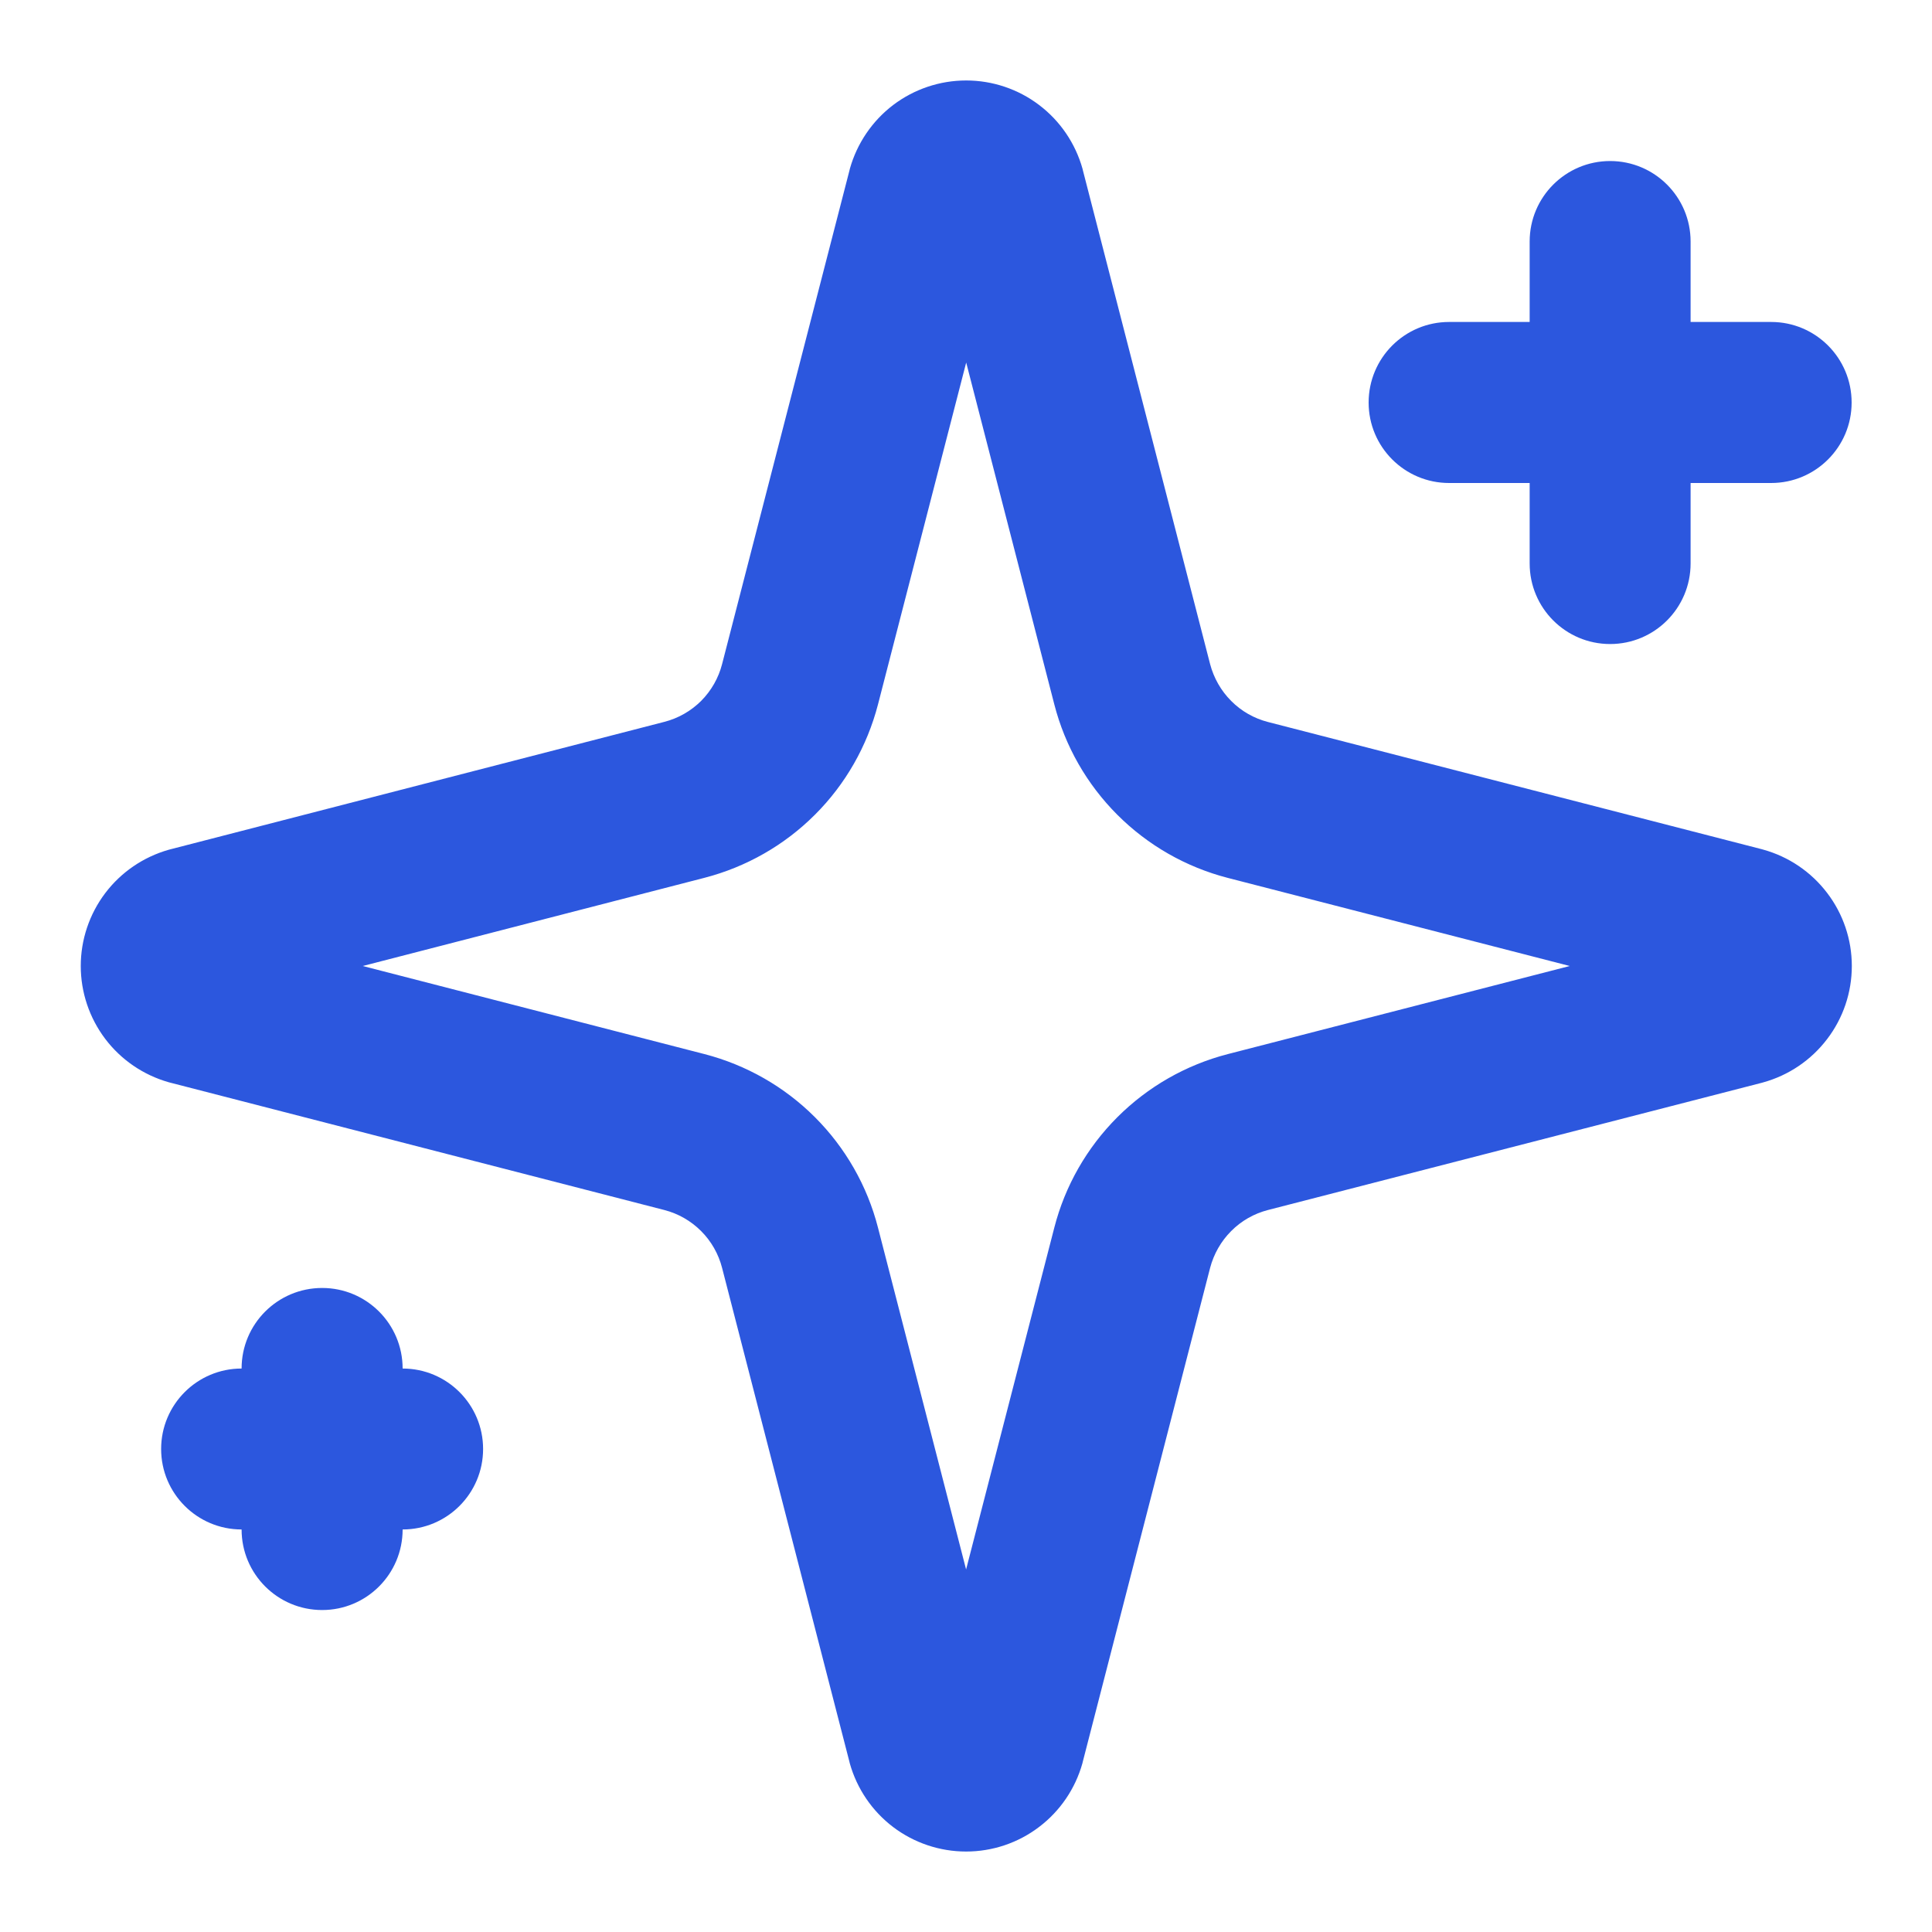 <svg width="20" height="20" viewBox="0 0 20 20" fill="none" xmlns="http://www.w3.org/2000/svg">
<g clip-path="url(#clip0_639_1478)">
<path fill-rule="evenodd" clip-rule="evenodd" d="M9.246 1.087C9.464 0.922 9.729 0.833 10.002 0.833C10.274 0.833 10.54 0.922 10.757 1.087C10.975 1.252 11.132 1.484 11.206 1.746L11.21 1.763L12.527 6.875C12.565 7.019 12.64 7.151 12.745 7.256C12.85 7.362 12.982 7.437 13.126 7.474C13.126 7.474 13.126 7.474 13.126 7.474L18.238 8.791L18.252 8.795C18.516 8.868 18.748 9.025 18.914 9.243C19.08 9.46 19.17 9.726 19.17 10C19.17 10.274 19.08 10.54 18.914 10.757C18.748 10.975 18.516 11.132 18.252 11.205L18.238 11.209L13.126 12.526C12.982 12.563 12.85 12.638 12.745 12.744C12.64 12.849 12.565 12.981 12.527 13.125L11.209 18.237L11.205 18.254C11.131 18.517 10.974 18.748 10.756 18.913C10.539 19.078 10.274 19.167 10.001 19.167C9.728 19.167 9.463 19.078 9.245 18.913C9.028 18.748 8.871 18.517 8.797 18.254L8.793 18.237L7.475 13.125C7.475 13.125 7.475 13.125 7.475 13.125C7.438 12.981 7.363 12.849 7.258 12.744C7.152 12.638 7.021 12.563 6.877 12.526L1.764 11.208L1.745 11.203C1.483 11.128 1.253 10.971 1.089 10.754C0.925 10.537 0.836 10.272 0.836 10C0.836 9.728 0.925 9.463 1.089 9.246C1.253 9.029 1.483 8.872 1.745 8.797L1.764 8.792L6.876 7.473C7.021 7.436 7.152 7.361 7.258 7.256C7.363 7.15 7.438 7.019 7.475 6.875C7.475 6.875 7.475 6.875 7.475 6.875L8.794 1.763L8.798 1.746C8.872 1.484 9.029 1.252 9.246 1.087ZM10.002 3.753L10.914 7.291C11.025 7.724 11.251 8.119 11.567 8.435C11.883 8.751 12.277 8.976 12.71 9.088L16.25 10L12.71 10.912C12.277 11.024 11.883 11.249 11.567 11.565C11.251 11.881 11.025 12.276 10.914 12.709L10.001 16.247L9.089 12.709C8.978 12.276 8.752 11.881 8.436 11.565C8.12 11.249 7.725 11.024 7.293 10.912L3.755 10L7.293 9.087C7.293 9.087 7.293 9.087 7.293 9.087C7.725 8.975 8.12 8.75 8.436 8.434C8.752 8.119 8.977 7.724 9.089 7.292L10.002 3.753ZM16.668 1.667C17.128 1.667 17.501 2.04 17.501 2.5V3.333H18.335C18.795 3.333 19.168 3.706 19.168 4.167C19.168 4.627 18.795 5 18.335 5H17.501V5.833C17.501 6.294 17.128 6.667 16.668 6.667C16.208 6.667 15.835 6.294 15.835 5.833V5H15.001C14.541 5 14.168 4.627 14.168 4.167C14.168 3.706 14.541 3.333 15.001 3.333H15.835V2.5C15.835 2.04 16.208 1.667 16.668 1.667ZM3.335 13.333C3.795 13.333 4.168 13.706 4.168 14.167C4.628 14.167 5.001 14.54 5.001 15C5.001 15.46 4.628 15.833 4.168 15.833C4.168 16.294 3.795 16.667 3.335 16.667C2.874 16.667 2.501 16.294 2.501 15.833C2.041 15.833 1.668 15.46 1.668 15C1.668 14.54 2.041 14.167 2.501 14.167C2.501 13.706 2.874 13.333 3.335 13.333Z" fill="#2C57DE"/>
</g>
<defs>
<clipPath id="clip0_639_1478">
<rect width="20" height="20" fill="white"/>
</clipPath>
</defs>
</svg>
